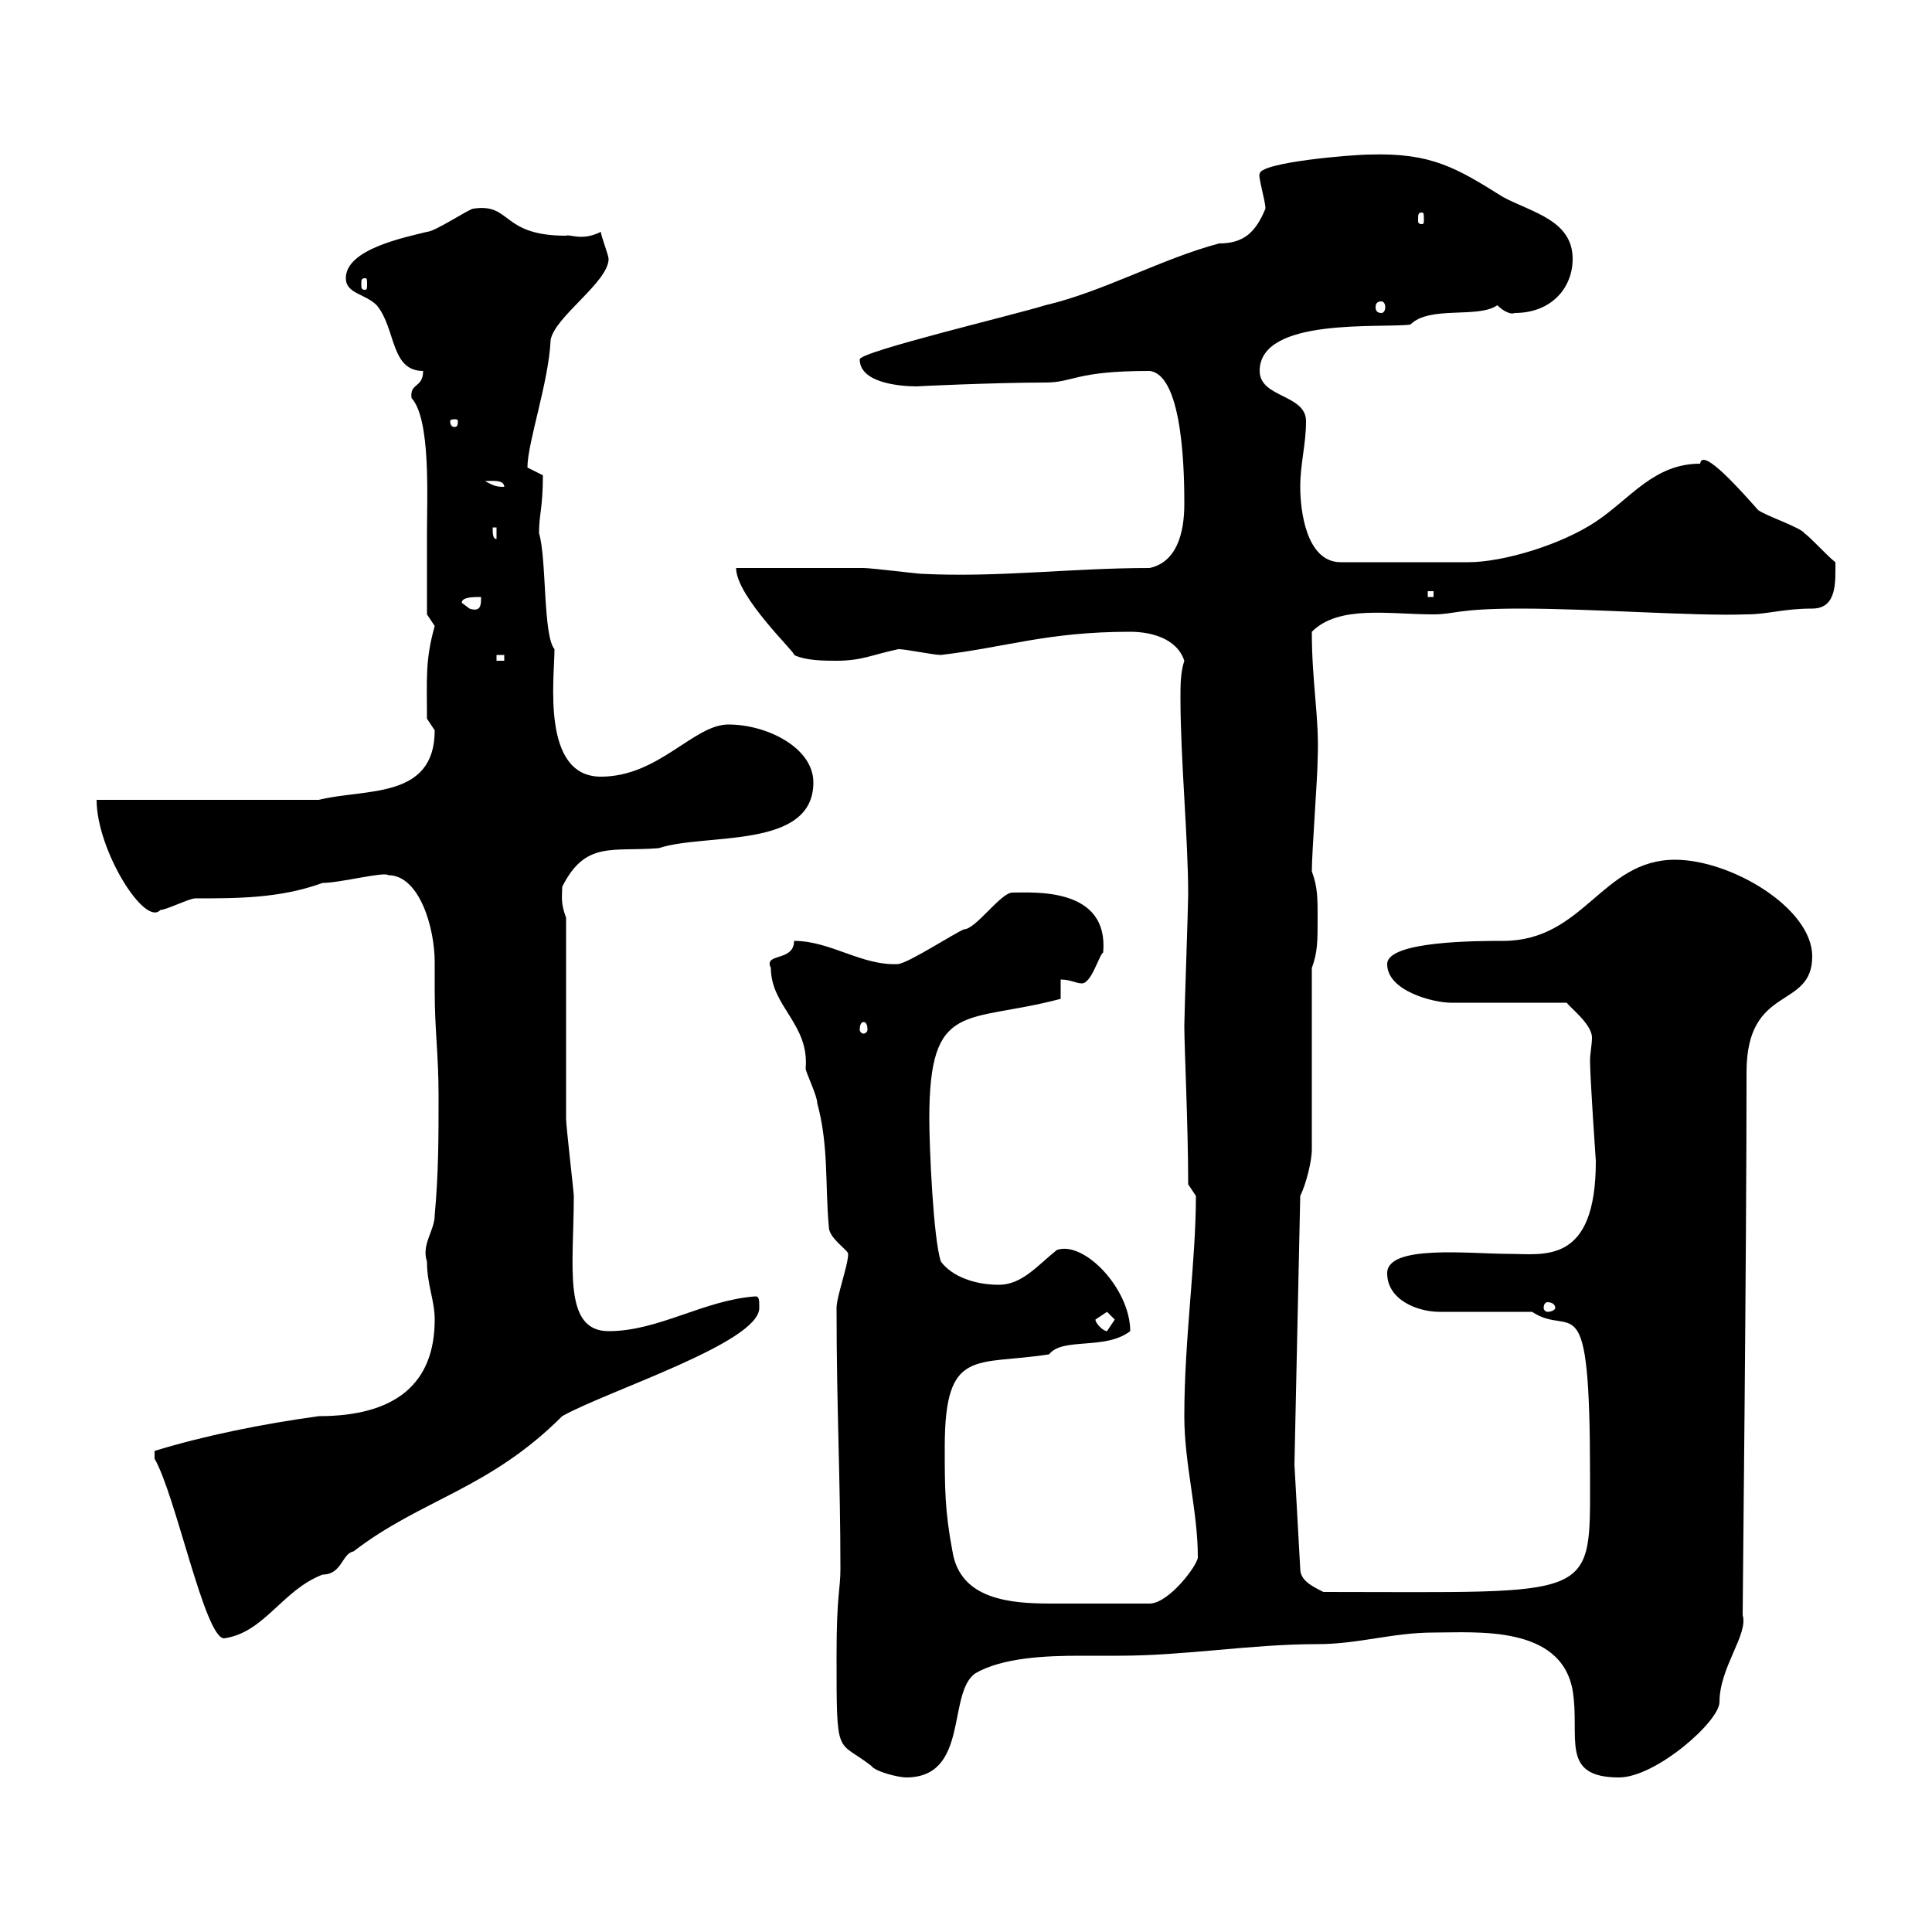 <svg xmlns="http://www.w3.org/2000/svg" xmlns:xlink="http://www.w3.org/1999/xlink" width="300" height="300"><path d="M129.90 257.10C129.90 273.30 129.90 270 135.30 274.20C135.90 275.10 139.50 276 140.70 276C150.60 276 147 262.80 151.50 259.80C155.70 257.40 162.30 257.10 167.70 257.10C169.80 257.10 171.90 257.10 173.70 257.10C184.20 257.10 194.10 255.30 204.60 255.30C210.90 255.30 216.30 253.50 222.60 253.50C229.20 253.50 242.40 252.30 244.20 262.50C245.40 269.70 242.10 276 251.40 276C257.10 276 267 267.30 267 264.30C267 258.90 271.50 253.80 270.60 250.80C270.60 248.10 271.20 195.30 271.20 166.50C271.20 152.70 281.40 156.90 281.40 148.50C281.40 141 268.80 133.50 260.10 133.50C248.70 133.50 246 146.10 233.40 146.10C229.50 146.10 215.40 146.10 215.40 149.70C215.40 153.90 222.60 155.70 225.30 155.70L243.30 155.70C243.60 156.30 247.20 159 247.20 161.10C247.20 162.30 246.90 163.50 246.90 164.70C246.90 167.40 247.80 180.30 247.80 180.30C247.80 196.50 239.70 194.70 234.30 194.70C228.30 194.70 215.40 193.20 215.40 197.70C215.40 201.90 220.20 203.70 223.50 203.70L237.90 203.70C244.20 207.90 246.90 198.30 246.90 229.20C246.90 248.70 248.10 247.20 205.50 247.20C203.70 246.30 201.90 245.40 201.90 243.60L201 227.40L201.90 185.70C202.80 183.90 203.70 180.30 203.70 178.50L203.70 150.30C204.60 147.90 204.60 146.10 204.60 142.50C204.60 139.50 204.60 137.70 203.70 135.30C203.70 132.30 204.60 120.60 204.60 117.90C204.90 111.60 203.70 106.20 203.70 98.10C207.90 93.90 215.70 95.40 222.60 95.40C225.90 95.40 226.20 94.50 236.10 94.50C247.50 94.50 263.10 95.70 271.20 95.40C274.50 95.40 276.90 94.50 281.40 94.50C285.30 94.50 285 90.30 285 87.30C283.80 86.40 281.40 83.70 280.20 82.80C279.60 81.90 274.20 80.10 273 79.20C270.60 76.50 264.30 69.30 264 72C256.80 72 253.20 77.40 247.80 81C242.40 84.60 233.40 87.30 228 87.30L208.20 87.30C202.80 87.30 201.90 79.20 201.90 75.60C201.90 72 202.80 69 202.80 65.40C202.80 61.20 195.60 61.80 195.60 57.60C195.60 49.20 214.50 51 219 50.40C222 47.40 229.50 49.50 232.50 47.40C233.40 48.30 234.60 48.90 235.20 48.60C240.90 48.60 244.20 44.70 244.20 40.20C244.20 34.20 237.90 33 233.40 30.60C226.20 26.10 222.30 23.70 212.70 24C210 24 195.60 25.20 195.60 27C195.30 27.30 196.50 31.20 196.50 32.40C195 36 193.20 37.80 189.30 37.80C180.30 40.20 171.30 45.30 162.30 47.40C157.50 48.90 133.50 54.60 133.50 55.80C133.50 59.40 139.50 60 142.50 60C141.60 60 154.50 59.40 162.30 59.40C166.80 59.40 166.80 57.60 178.50 57.60C183.90 58.20 183.90 74.70 183.90 78.30C183.90 82.80 182.70 87.30 178.50 88.20C166.20 88.20 155.10 89.70 143.10 89.10C142.50 89.10 135.30 88.20 134.10 88.20C131.70 88.20 117.30 88.20 114.30 88.20C114.30 92.70 123.90 101.70 123.30 101.70C125.10 102.60 128.10 102.60 129.90 102.60C133.80 102.60 135.30 101.70 139.50 100.80C140.70 100.80 144.90 101.70 146.10 101.70C156.30 100.50 162.60 98.10 175.50 98.10C178.50 98.10 182.70 99 183.90 102.60C183.30 104.40 183.30 106.50 183.30 108.30C183.30 117.90 184.50 130.20 184.50 138.90C184.50 140.70 183.90 157.50 183.90 159.30C183.90 162.60 184.50 174.90 184.50 183.90L185.70 185.70C185.70 195.90 183.90 207.90 183.90 219.90C183.90 227.40 186 234.60 186 241.80C186 243 181.50 249 178.50 249C173.10 249 168.60 249 163.20 249C156.90 249 149.10 248.40 147.90 240.90C146.70 234.60 146.70 231 146.70 224.70C146.70 209.10 151.50 212.10 162.90 210.30C165 207.60 171.60 209.70 175.50 206.70C175.50 200.10 168.30 192.60 164.10 194.10C161.10 196.50 158.70 199.50 155.10 199.50C151.50 199.50 147.90 198.30 146.10 195.90C144.90 192.30 144.30 177.90 144.30 173.70C144.30 155.10 150 159 164.70 155.10L164.70 152.10C166.20 152.10 167.10 152.70 168 152.70C169.50 152.70 170.70 148.20 171.30 147.90C172.20 137.70 160.50 138.60 157.20 138.60C155.40 138.60 151.50 144.30 149.70 144.30C148.20 144.90 141.30 149.40 139.50 149.70C133.80 150 129 146.10 123.30 146.10C123.30 149.40 118.50 147.90 119.70 150.30C119.70 156.30 125.70 159 125.10 165.90C125.10 166.50 126.90 170.10 126.90 171.30C128.70 177.90 128.10 183.90 128.70 190.50C128.70 192.30 131.70 194.10 131.70 194.70C131.70 196.50 129.90 201.30 129.90 203.10C129.90 218.70 130.50 229.50 130.50 243.60C130.50 246.90 129.90 247.50 129.90 257.10ZM24 226.50C27.30 232.20 31.80 254.40 34.80 254.40C41.10 253.50 43.80 246.90 50.10 244.50C53.10 244.50 53.10 241.20 54.90 240.90C65.40 232.80 75.90 231.30 87.30 219.90C94.20 216 117.90 208.50 117.90 203.10C117.90 201.90 117.90 201.30 117.30 201.30C109.20 201.90 102.30 206.70 94.50 206.70C87.30 206.70 89.10 196.50 89.10 185.70C89.10 185.10 87.90 174.90 87.90 173.70C87.90 169.50 87.90 146.70 87.90 142.50C87 140.10 87.30 139.20 87.30 137.70C90.90 130.50 95.10 132.30 102.30 131.70C109.50 129.30 126.30 132 126.30 121.50C126.30 116.10 119.10 112.50 113.10 112.50C107.70 112.50 102.30 120.60 93.30 120.60C84 120.60 86.10 105.30 86.10 100.80C84.30 98.70 84.90 86.70 83.70 82.80C83.70 79.80 84.30 78.90 84.30 73.80C84.30 73.80 81.90 72.60 81.90 72.60C81.90 68.70 85.20 59.40 85.50 52.80C86.10 49.20 94.50 43.80 94.50 40.20C94.50 39.60 93.30 36.60 93.30 36C90.30 37.50 88.50 36.30 87.90 36.60C77.70 36.60 79.50 31.50 73.50 32.40C72.90 32.40 67.50 36 66.30 36C62.70 36.90 53.70 38.70 53.70 43.20C53.70 45.60 56.70 45.60 58.50 47.40C61.50 51 60.60 57.60 65.70 57.60C65.70 60.30 63.60 59.40 63.90 61.80C66.90 65.10 66.30 77.10 66.30 82.80C66.30 84.60 66.30 93.60 66.30 95.40L67.50 97.20C66 102.60 66.30 105.30 66.30 111.60C66.30 111.60 67.50 113.40 67.50 113.40C67.50 124.20 56.70 122.40 49.50 124.20L15 124.20C15 132 22.50 144 24.90 141.30C25.80 141.30 29.40 139.50 30.30 139.50C36.90 139.50 43.50 139.50 50.10 137.10C52.80 137.10 59.70 135.30 60.30 135.90C65.10 135.90 67.50 144 67.50 149.40C67.50 151.20 67.50 152.70 67.50 153.90C67.50 159.90 68.10 163.80 68.10 170.10C68.10 176.70 68.10 182.10 67.50 188.70C67.50 191.10 65.40 193.20 66.30 195.90C66.30 199.50 67.50 201.90 67.50 204.90C67.50 214.80 61.50 219.90 49.50 219.90C40.80 221.10 31.80 222.90 24 225.30C24 226.50 24 226.50 24 226.50ZM170.10 204.90C170.10 204.90 171.90 203.70 171.90 203.70C171.90 203.70 173.10 204.90 173.10 204.90C173.10 204.90 171.90 206.70 171.90 206.70C171.30 206.70 170.10 205.50 170.10 204.90ZM241.50 203.10C241.50 203.40 240.90 203.70 240.30 203.70C240 203.70 239.70 203.40 239.70 203.10C239.70 202.50 240 202.20 240.30 202.20C240.90 202.20 241.50 202.50 241.50 203.10ZM134.10 158.70C134.40 158.70 134.70 159 134.70 159.90C134.70 160.20 134.40 160.50 134.10 160.50C133.80 160.50 133.50 160.20 133.50 159.90C133.50 159 133.80 158.70 134.10 158.70ZM77.10 101.70L78.30 101.70L78.30 102.60L77.10 102.60ZM71.70 93.60C71.70 92.70 73.50 92.70 74.70 92.70C74.70 93.90 74.70 95.10 72.90 94.50C72.90 94.50 71.70 93.60 71.70 93.60ZM221.70 91.80L222.60 91.80L222.60 92.70L221.70 92.70ZM76.50 81.90L77.10 81.90L77.10 83.70C76.50 83.70 76.50 82.80 76.50 81.90ZM75.30 74.70C76.20 74.70 78.30 74.40 78.30 75.60C76.80 75.60 76.50 75.30 75.30 74.70ZM71.10 65.40C71.10 66.30 70.80 66.30 70.50 66.30C70.50 66.30 69.90 66.30 69.90 65.40C69.90 65.10 70.50 65.10 70.50 65.10C70.80 65.10 71.10 65.10 71.10 65.40ZM214.50 46.80C214.80 46.80 215.10 47.10 215.10 47.70C215.10 48.30 214.80 48.60 214.50 48.60C213.90 48.60 213.60 48.30 213.60 47.70C213.60 47.10 213.90 46.80 214.50 46.80ZM56.70 43.20C57 43.20 57 43.50 57 44.10C57 44.70 57 45 56.70 45C56.10 45 56.10 44.70 56.10 44.10C56.10 43.50 56.10 43.20 56.70 43.20ZM220.80 33C221.10 33 221.10 33.30 221.10 34.20C221.10 34.50 221.10 34.80 220.80 34.80C220.20 34.80 220.20 34.50 220.20 34.20C220.20 33.30 220.20 33 220.80 33Z"/></svg>